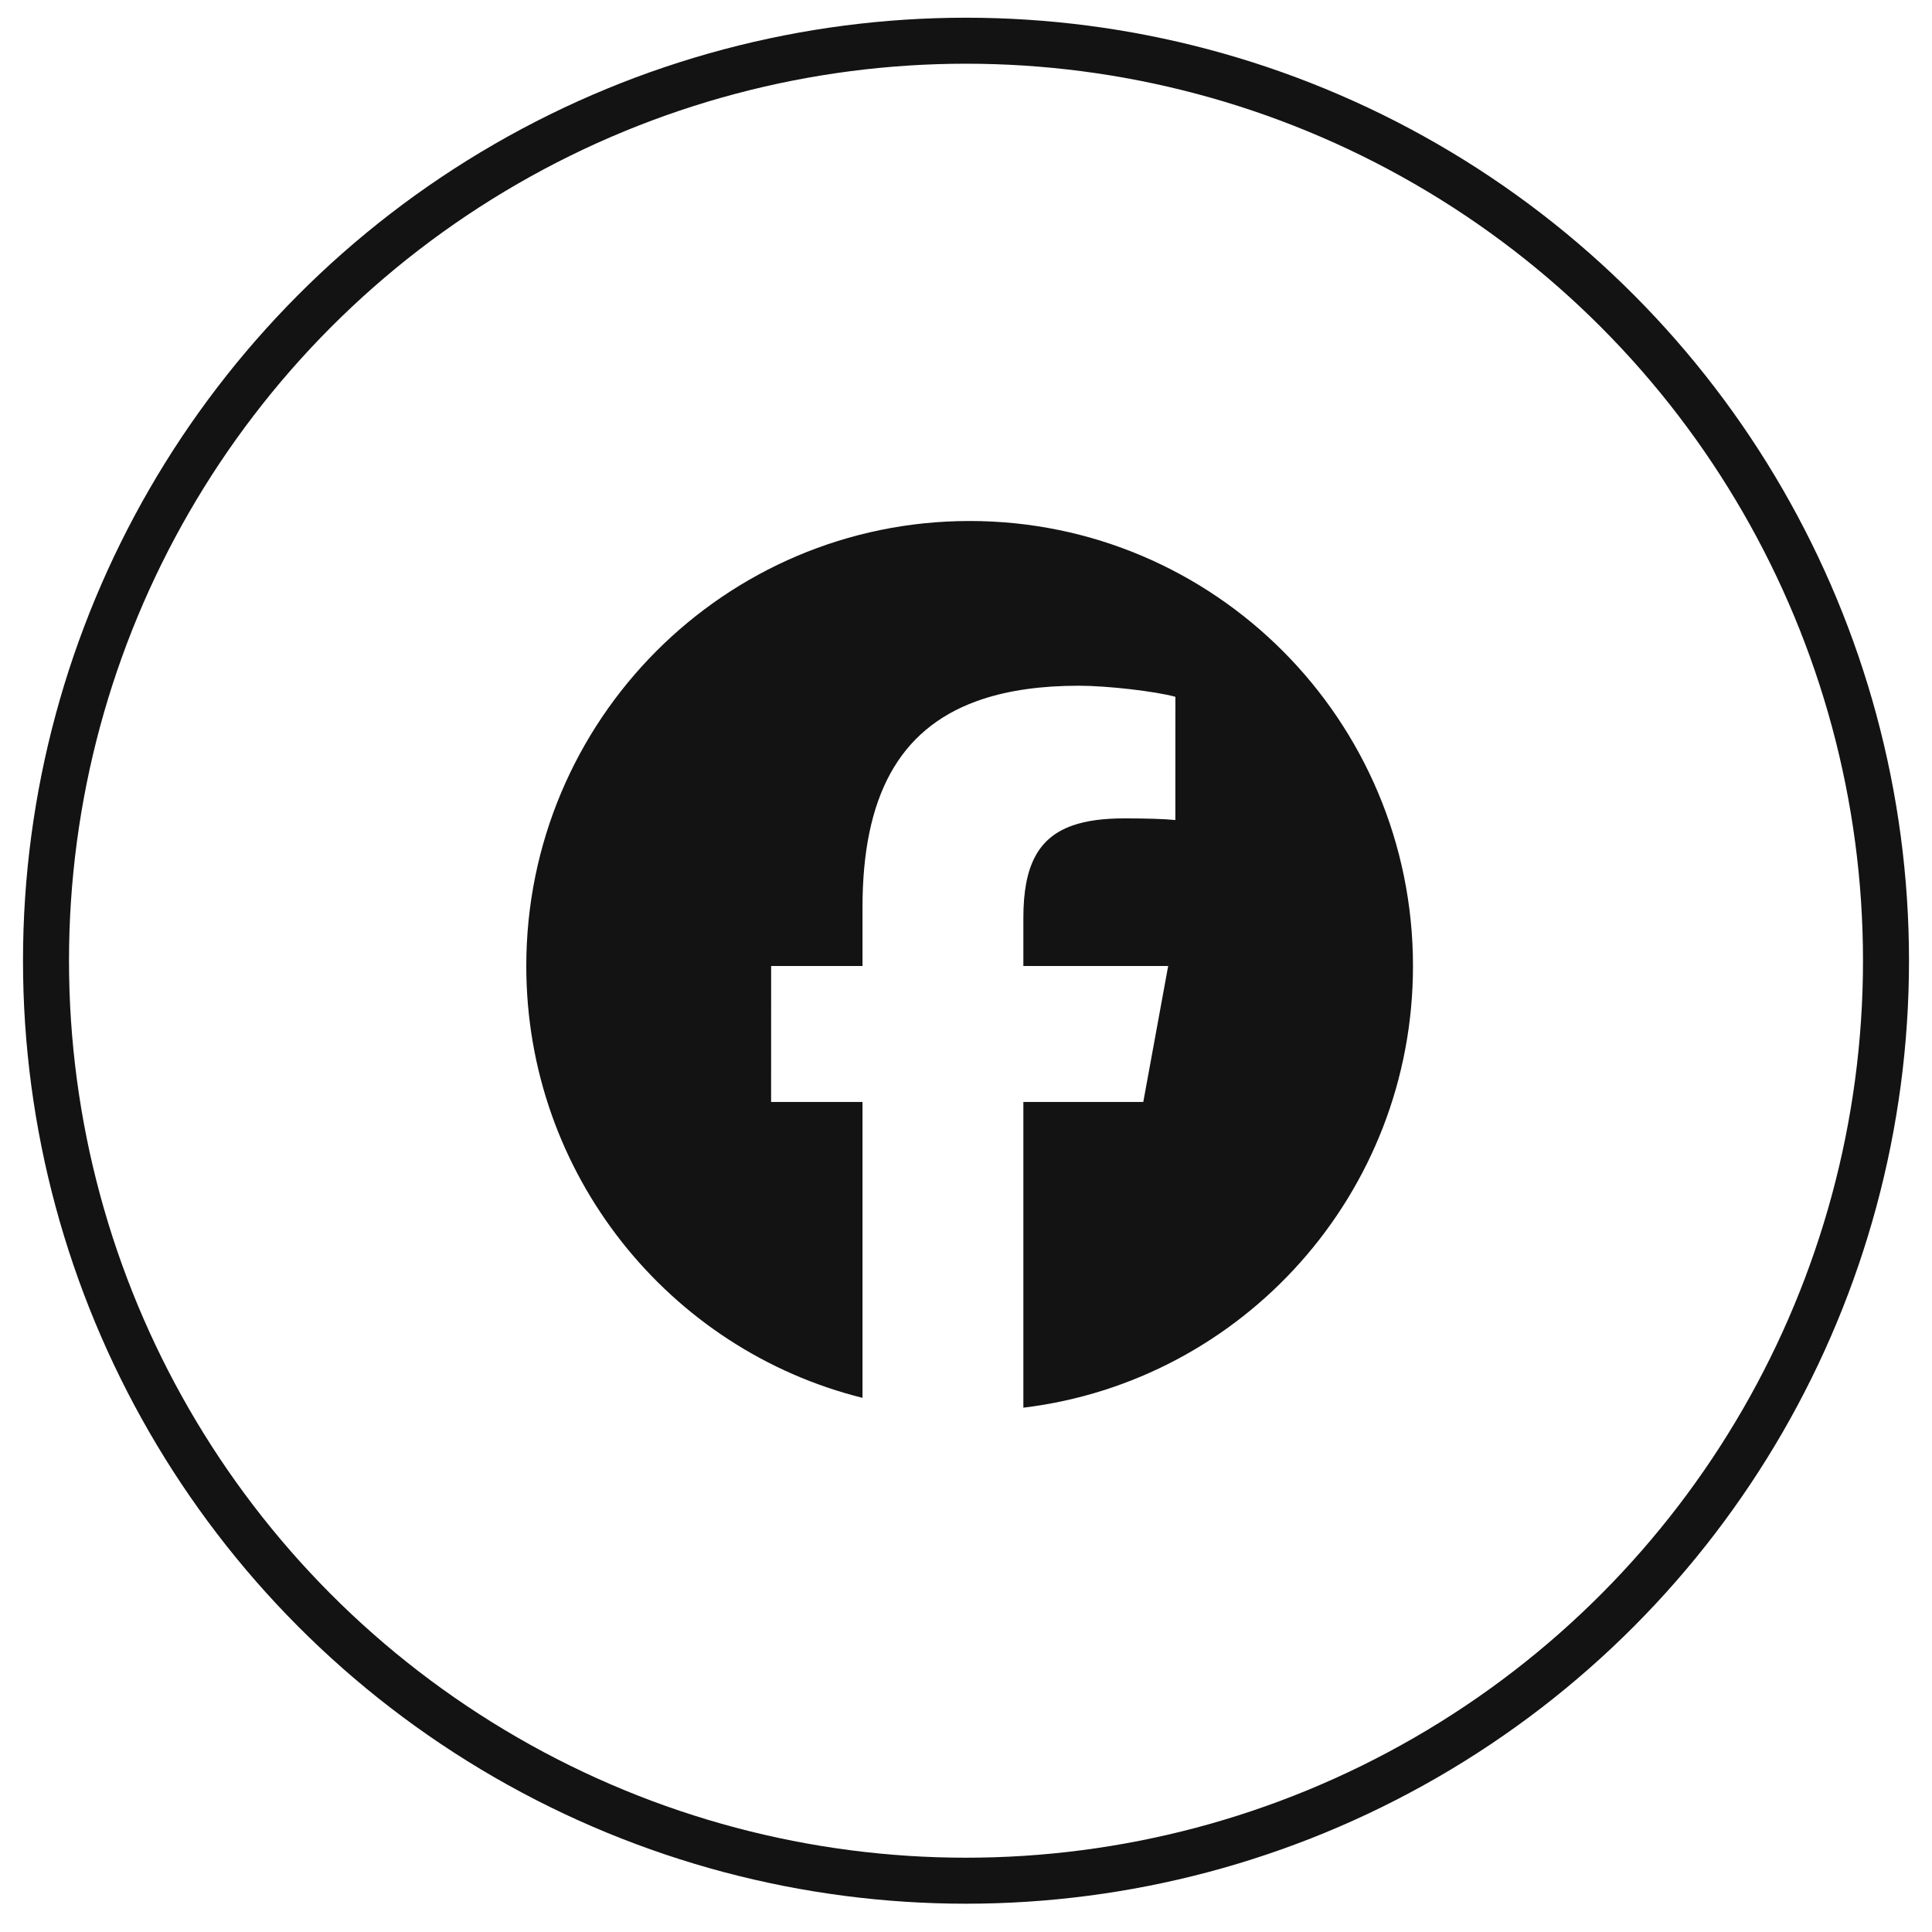 <svg width="42" height="42" viewBox="0 0 42 42" fill="none" xmlns="http://www.w3.org/2000/svg">
<circle cx="21" cy="20.885" r="20" stroke="#131313"/>
<path d="M21.079 11.326C26.402 11.326 30.717 15.657 30.717 21C30.717 25.946 27.02 30.024 22.247 30.602V23.956H24.854L25.395 21H22.247V19.954C22.247 18.833 22.562 18.207 23.324 17.943C23.623 17.839 23.992 17.791 24.438 17.791C24.928 17.791 25.324 17.803 25.551 17.827C25.551 17.827 25.551 17.827 25.551 17.827L25.552 15.148C25.12 15.028 24.067 14.907 23.456 14.907C22.645 14.907 21.944 15.004 21.348 15.202C21.306 15.216 21.264 15.231 21.222 15.246C19.542 15.86 18.75 17.322 18.75 19.726V21H16.764L16.763 23.956H18.75V30.388C14.553 29.343 11.441 25.536 11.441 21C11.441 15.657 15.756 11.326 21.079 11.326Z" fill="#131313"/>
</svg>
